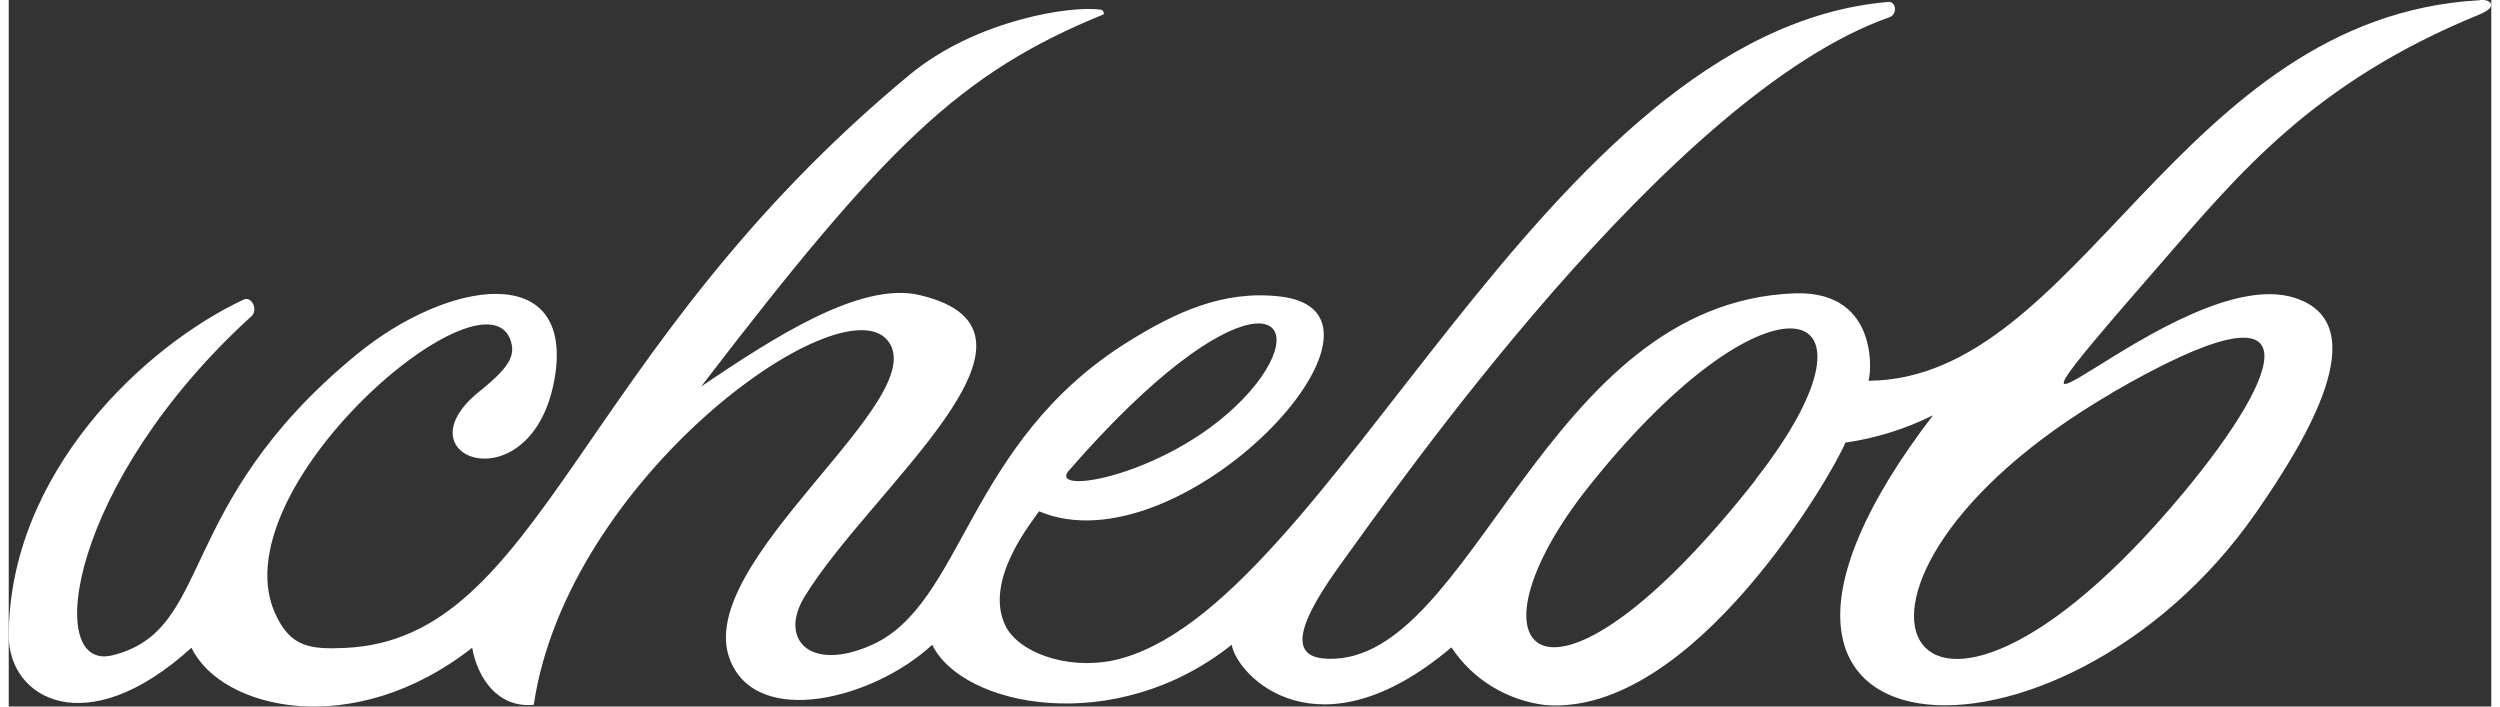 <?xml version="1.0" encoding="UTF-8"?><svg xmlns="http://www.w3.org/2000/svg" xmlns:xlink="http://www.w3.org/1999/xlink" xmlns:svgjs="http://svgjs.dev/svgjs" version="1.1" width="46px" height="13px" viewBox="0 0 46.03 13.1" aria-hidden="true"><rect x="0" y="0" width="46.03" height="13.1" fill="#333333" stroke="none"/><defs><linearGradient class="cerosgradient" data-cerosgradient="true" id="CerosGradient_idd7f898a9c" gradientUnits="userSpaceOnUse" x1="50%" y1="100%" x2="50%" y2="0%"><stop offset="0%" stop-color="#d1d1d1"/><stop offset="100%" stop-color="#d1d1d1"/></linearGradient><linearGradient/></defs><g><g transform="matrix(1, 0, 0, 1, 0, 0)"><path d="M45.805,0.005c-5.58,0.314 -7.399,7.034 -11.327,7.055c0.042,0 0.267,-1.676 -1.36,-1.621c-4.657,0.166 -5.955,6.855 -8.655,6.776c-0.625,-0.017 -0.694,-0.448 0.16,-1.652c1.076,-1.486 6.177,-8.82 10.251,-10.244c0.146,-0.052 0.128,-0.297 -0.028,-0.283c-6.417,0.552 -10.359,11.355 -14.371,12.21c-0.875,0.179 -1.766,-0.159 -1.999,-0.652c-0.403,-0.852 0.521,-1.945 0.628,-2.114c2.637,1.124 7.125,-3.683 4.466,-3.983c-1.058,-0.121 -1.95,0.3 -2.818,0.841c-3.002,1.869 -3.047,4.876 -4.765,5.627c-1.135,0.5 -1.711,-0.114 -1.232,-0.9c1.232,-2.017 4.994,-4.917 2.138,-5.593c-1.104,-0.262 -2.724,0.797 -4.053,1.693c3.418,-4.462 4.806,-5.814 7.454,-6.896c0.028,0 -0,-0.079 -0.028,-0.086c-0.527,-0.093 -2.329,0.179 -3.567,1.207c-6.205,5.138 -6.809,10.469 -10.473,10.624c-0.632,0.028 -0.979,-0.021 -1.253,-0.569c-1.197,-2.338 4.019,-6.751 4.355,-5.048c0.052,0.276 -0.17,0.514 -0.614,0.872c-1.52,1.234 0.999,2.117 1.409,-0.259c0.368,-2.176 -1.971,-1.845 -3.692,-0.421c-3.387,2.79 -2.62,5.1 -4.511,5.562c-1.284,0.314 -0.795,-3.217 2.582,-6.289c0.128,-0.117 0,-0.379 -0.146,-0.307c-1.846,0.862 -4.355,3.224 -4.355,6.238c0,1.155 1.433,1.993 3.387,0.217c0.559,1.155 3.012,1.724 5.205,0c0.101,0.565 0.475,1.121 1.142,1.059c0.621,-4.2 5.688,-7.834 6.562,-6.755c0.875,1.079 -3.637,4.117 -2.922,5.924c0.507,1.279 2.676,0.714 3.748,-0.283c0.559,1.152 3.387,1.724 5.553,0c0.101,0.583 1.603,2.138 4.074,0.048c0.194,0.293 0.449,0.54 0.749,0.724c0.3,0.185 0.636,0.302 0.986,0.345c2.742,0.224 5.344,-4.307 5.57,-4.865c0.565,-0.082 1.113,-0.253 1.624,-0.507c-5.088,6.638 2.384,7.003 5.993,1.8c0.944,-1.359 2.228,-3.49 0.718,-3.976c-2.19,-0.71 -6.85,4.372 -2.485,-0.641c1.423,-1.634 2.811,-3.355 5.92,-4.62c0.357,-0.152 0.174,-0.293 -0.021,-0.259zM19.656,8.726c3.182,-3.655 4.591,-3.038 3.47,-1.603c-1.291,1.624 -3.908,2.121 -3.47,1.6zM32.395,8.891c-3.817,4.858 -5.525,3.296 -3.2,0.259c3.401,-4.352 5.9,-3.717 3.196,-0.262zM38.989,7.288c3.942,-2.286 3.158,-0.345 1.34,1.841c-5.153,6.207 -7.451,1.724 -1.346,-1.834z" transform="matrix(1,0,0,1,0,0)" fill-rule="nonzero" fill="#ffffff"/></g></g></svg>